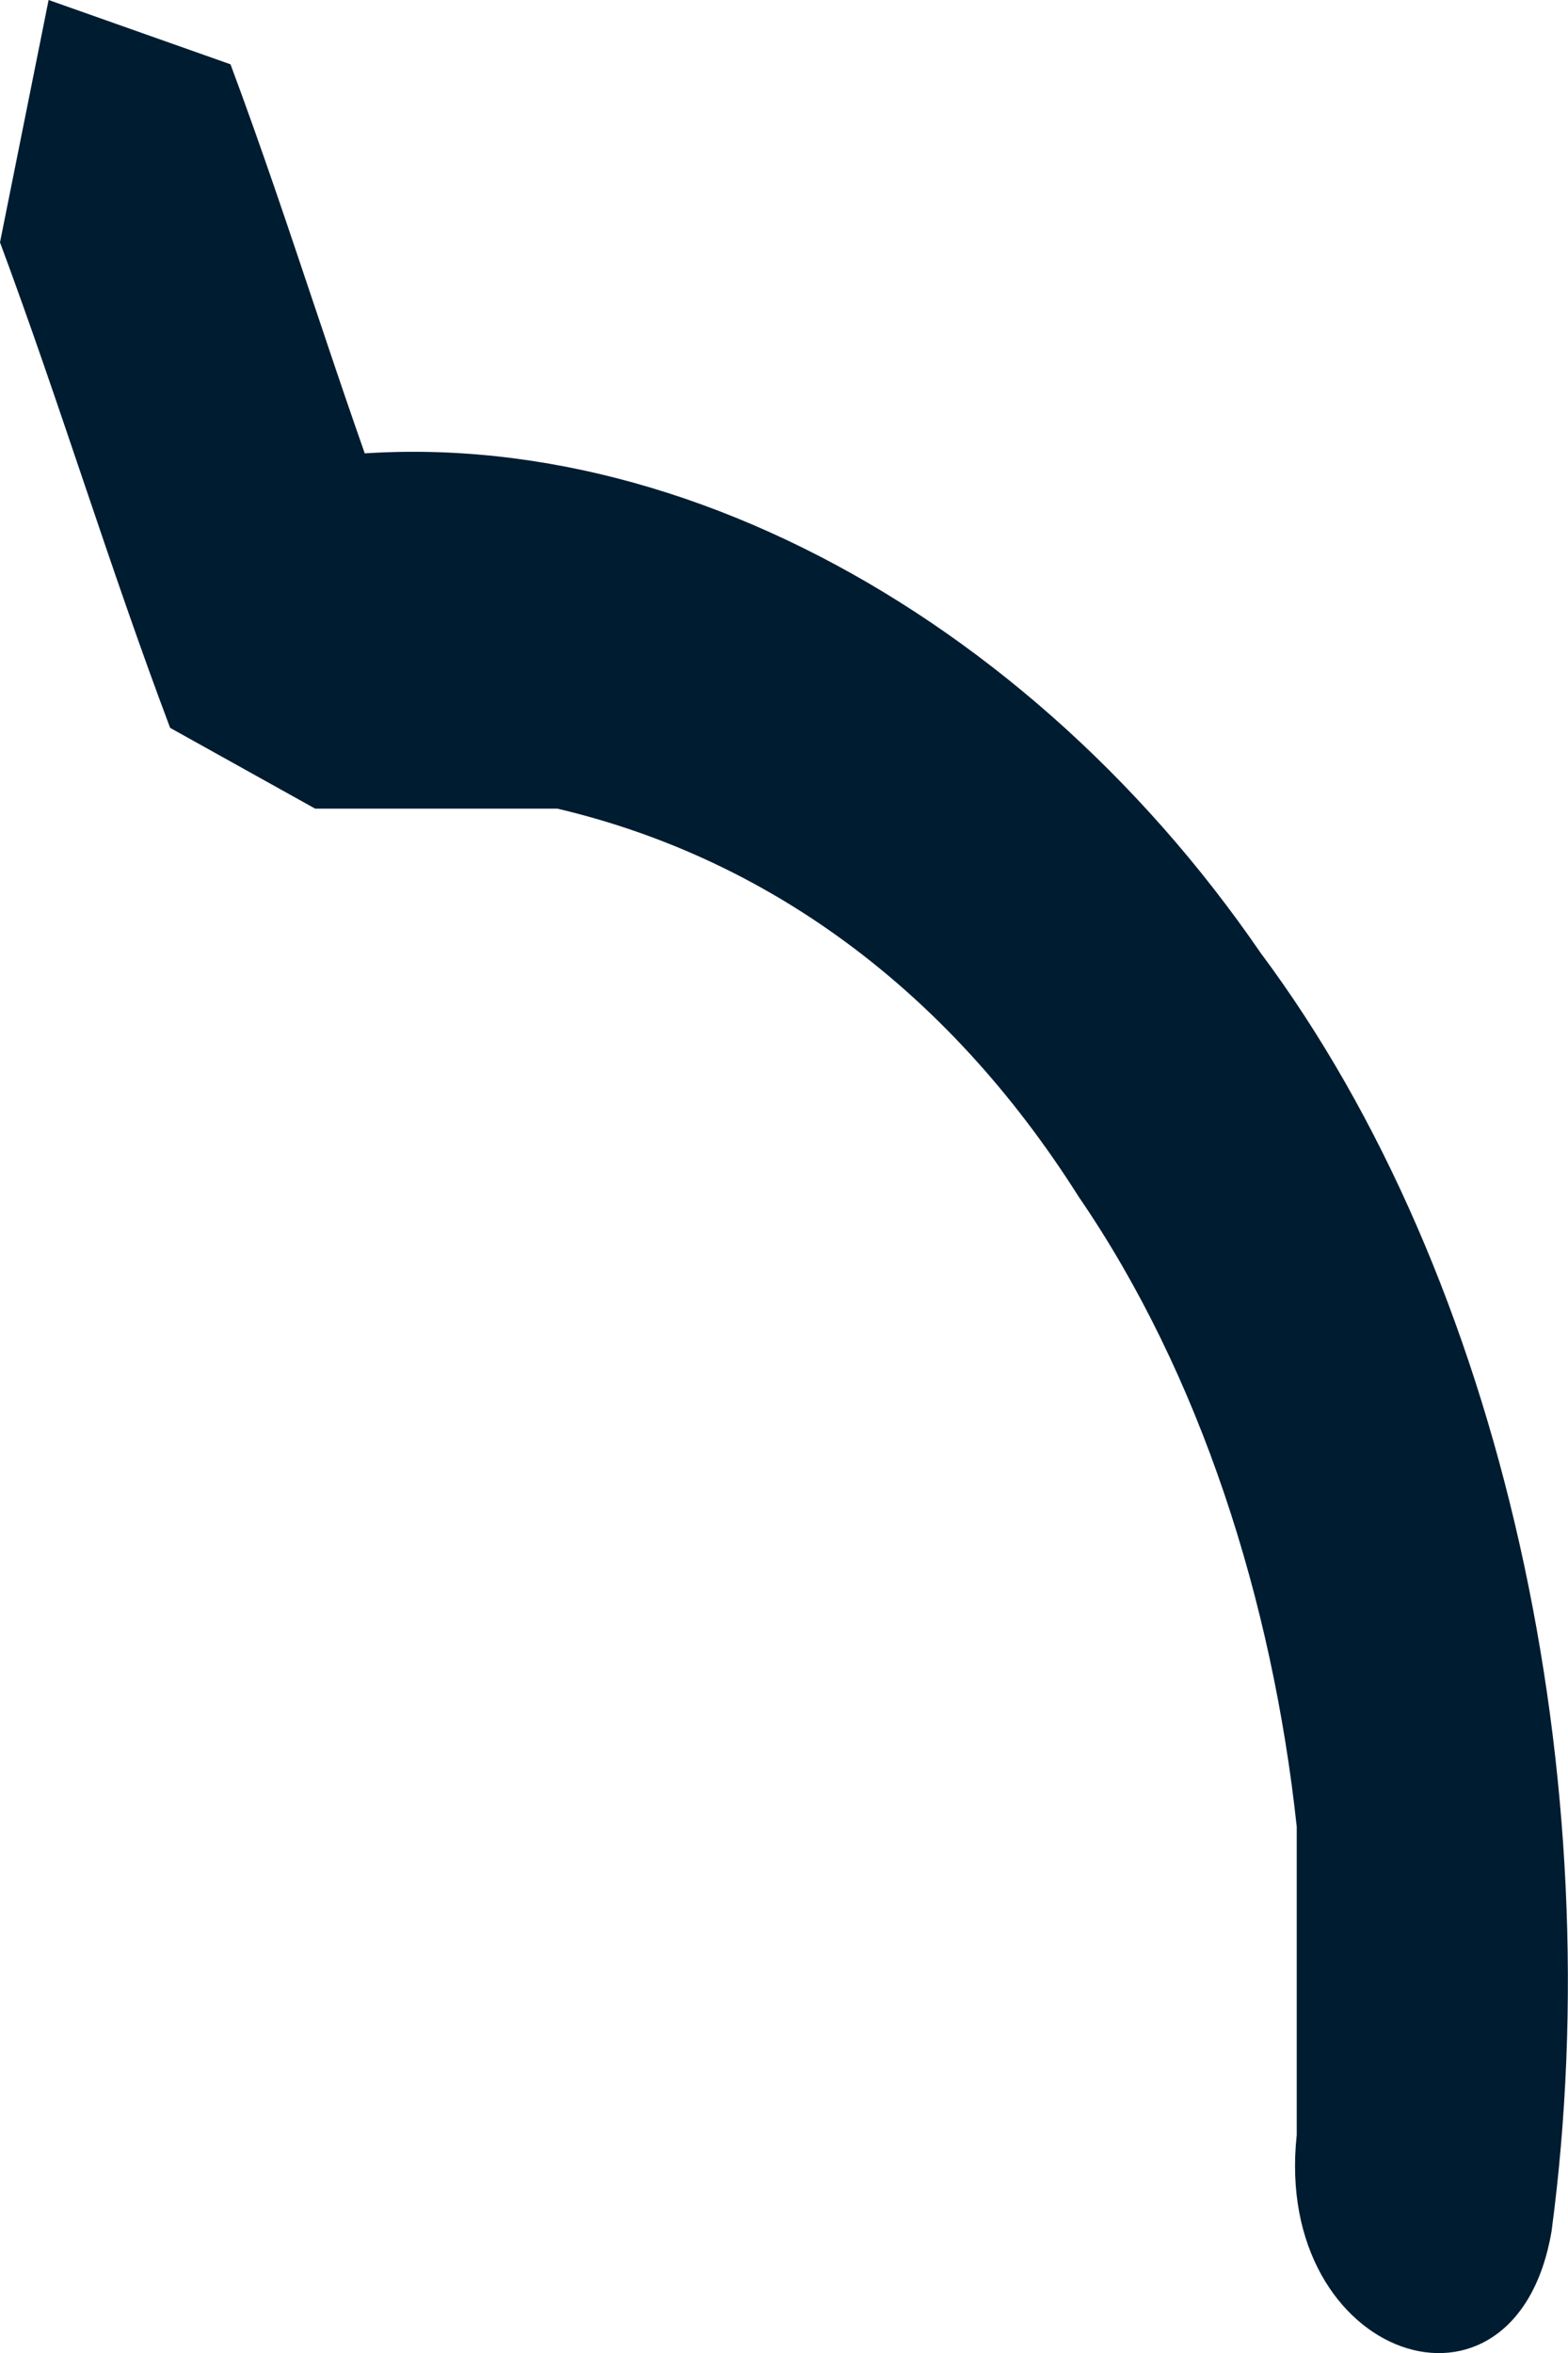 <svg width="2" height="3" viewBox="0 0 2 3" fill="none" xmlns="http://www.w3.org/2000/svg">
<path d="M1.979 2.845C2.056 2.268 1.917 1.629 1.608 1.215C1.298 0.763 0.788 0.495 0.325 0.598L0.51 0.701C0.432 0.495 0.371 0.288 0.294 0.082L0.062 0L0 0.309C0.077 0.516 0.139 0.721 0.217 0.928L0.402 1.031H0.386H0.711C0.974 1.093 1.206 1.257 1.376 1.526C1.531 1.752 1.623 2.041 1.654 2.329V2.722C1.623 3.009 1.933 3.113 1.979 2.845Z" fill="#001C31"/>
</svg>
